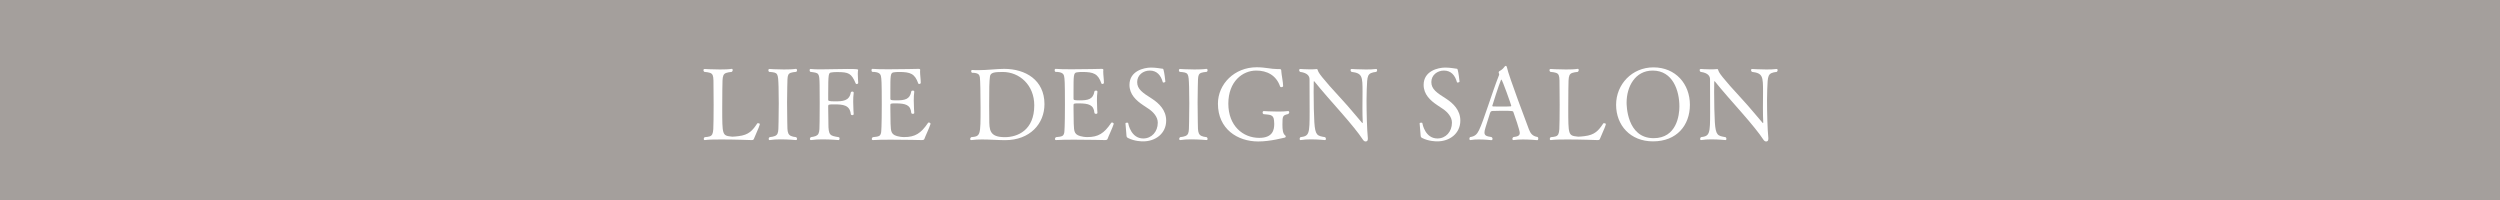 <?xml version="1.0" encoding="UTF-8"?>
<svg id="_レイヤー_2" data-name="レイヤー 2" xmlns="http://www.w3.org/2000/svg" xmlns:xlink="http://www.w3.org/1999/xlink" viewBox="0 0 750 60">
  <defs>
    <style>
      .cls-1 {
        fill: #a49f9c;
      }

      .cls-1, .cls-2 {
        stroke-width: 0px;
      }

      .cls-3 {
        filter: url(#drop-shadow-1);
      }

      .cls-2 {
        fill: #fff;
      }
    </style>
    <filter id="drop-shadow-1" filterUnits="userSpaceOnUse">
      <feOffset dx="0" dy="0"/>
      <feGaussianBlur result="blur" stdDeviation="2"/>
      <feFlood flood-color="#fff" flood-opacity="1"/>
      <feComposite in2="blur" operator="in"/>
      <feComposite in="SourceGraphic"/>
    </filter>
  </defs>
  <g id="bg01">
    <rect class="cls-1" width="750" height="60"/>
  </g>
  <g id="contents">
    <g class="cls-3">
      <path class="cls-2" d="m216.37,41.84c-2.07,0-3.93.03-4.89.18h-.06c-.21,0-.3-.15-.3-.33s.09-.39.27-.54c2.64-.21,2.61-.45,2.67-5.22.03-1.35.03-2.91.03-4.47s0-3.15-.03-4.5c-.06-4.77.33-5.1-2.76-5.4-.18-.12-.27-.33-.27-.48,0-.21.12-.39.33-.39,0,0,2.28.15,4.62.15,1.29,0,2.55-.03,3.51-.18h.06c.18,0,.27.15.27.36,0,.18-.09.39-.27.54-3.03.36-2.76.63-2.85,5.43-.03,1.32-.03,3.39-.03,5.4,0,8.07,0,8.28,2.7,8.58.09,0,.24.03.39.03.48,0,1.2-.09,1.74-.15,3.18-.36,4.26-1.71,5.67-3.81.03-.06.12-.09.24-.09.24,0,.54.12.54.27,0,.21-.45,1.47-1.77,4.41-.15.36-.27.39-.84.39,0,0-4.86-.18-8.97-.18Z"/>
      <path class="cls-2" d="m238.79,20.66c.21,0,.33.21.33.42s-.09.39-.3.48c-2.85.27-2.52.69-2.64,4.47-.03,1.41-.06,3.06-.06,4.71,0,2.01.03,4.05.06,5.76.06,3.42-.12,4.35,2.67,4.65.18.15.27.33.27.51,0,.21-.12.36-.33.36,0,0-2.31-.21-4.65-.21-1.14,0-2.31.06-3.18.21h-.09c-.18,0-.27-.15-.27-.36,0-.18.09-.39.27-.51,2.88-.33,2.61-1.02,2.7-4.62.03-1.44.06-3.51.06-5.49s-.03-3.9-.06-4.95c-.15-4.29-.12-4.29-2.82-4.53-.18-.12-.24-.33-.24-.48,0-.21.12-.39.33-.39,0,0,2.07.15,4.35.15,1.23,0,2.52-.03,3.57-.18h.03Z"/>
      <path class="cls-2" d="m246.78,41.81c-1.23,0-2.46.06-3.45.21h-.06c-.18,0-.3-.15-.3-.36,0-.15.09-.36.27-.51,2.64-.39,2.61-.84,2.64-4.74.03-1.5.03-3.45.03-5.43s0-3.96-.03-5.43c-.06-3.81-.18-3.63-2.76-3.99-.18-.12-.24-.33-.24-.51,0-.21.09-.36.27-.36h.06c.75.09,1.77.12,2.94.12,2.4,0,5.4-.12,8.1-.12,3.06,0,3.18.09,3.18.3,0,.12-.03.27-.06.45-.03.21-.03.42-.03.69,0,.84.09,1.86.12,2.73,0,.21-.24.36-.45.36-.12,0-.24-.06-.3-.18-1.29-3.06-2.07-3.42-5.64-3.42-.63,0-1.2.03-1.68.12-.81.12-.93.24-.93,6.57v1.65c0,.24.12.45,1.95.45,2.37,0,4.38-.09,4.83-2.64.03-.21.27-.3.45-.3.21,0,.42.12.42.33v.09c-.12.75-.15,1.68-.15,2.64,0,1.86.15,3.69.15,3.69,0,.21-.21.33-.45.33-.18,0-.39-.09-.42-.33-.3-2.73-2.34-2.91-5.01-2.91-1.65,0-1.77.06-1.77.54v.54c0,1.2.06,3.27.06,4.23v.36c0,3.72.48,3.72,3.09,4.17.18.03.27.21.27.39,0,.24-.12.48-.3.48,0,0-2.37-.21-4.8-.21Z"/>
      <path class="cls-2" d="m279.17,37.16c-.39,1.26-1.56,3.66-1.86,4.53-.09.24-.33.33-.81.33,0,0-4.92-.12-9.27-.12-2.16,0-4.17.03-5.34.12h-.03c-.21,0-.33-.15-.33-.33s.09-.39.3-.54c1.95-.18,2.25-.33,2.49-1.32.06-.21.21-1.98.21-8.46,0-6.9-.09-7.74-.24-8.46-.12-.69-.54-1.35-2.61-1.35-.18-.12-.24-.33-.24-.51,0-.21.09-.39.3-.39h.03c.93.09,2.73.12,4.77.12,4.02,0,8.85-.12,8.85-.12.51,0,.66.03.66.3v.06c0,.15-.03.3-.03.45,0,.99.21,2.37.21,3.36,0,.24-.24.36-.48.36-.12,0-.24-.03-.27-.15-1.02-2.91-2.31-3.45-5.76-3.45-.6,0-1.14.03-1.65.12-.96.15-.96.96-.96,5.73v2.19c0,.33.12.48,1.68.48,2.67,0,4.17-.27,4.59-2.67.03-.18.24-.27.45-.27.24,0,.45.09.45.33v.03c-.12.75-.15,1.68-.15,2.64,0,1.86.15,3.69.15,3.69,0,.18-.21.3-.45.3-.21,0-.42-.12-.45-.3-.21-2.4-1.68-2.85-4.74-2.85-1.41,0-1.53.06-1.53.51v1.26c0,1.44.03,3.48.06,4.29.12,2.49.03,3.51,2.91,3.96.36.06.78.09,1.2.09,3.24,0,5.01-1.11,7.11-4.23.06-.09.15-.15.27-.15.24,0,.51.24.51.39v.03Z"/>
      <path class="cls-2" d="m291.68,20.99c.6.06,1.2.06,1.8.06,2.7,0,5.55-.39,7.77-.39,6.39,0,12.09,3.33,12.09,10.59,0,5.85-4.32,10.8-11.82,10.8-1.92,0-4.5-.21-6.93-.21-1.11,0-2.22.06-3.18.18h-.06c-.18,0-.3-.15-.3-.33s.09-.39.3-.54c2.82-.27,2.82-.42,2.82-8.88,0-3.87-.09-8.34-.21-9.09-.12-.69-.36-1.35-2.37-1.35-.18-.12-.24-.3-.24-.48s.09-.36.3-.36h.03Zm18.6,10.62c0-6.12-4.44-10.02-9.45-10.02-2.55,0-3.69.18-3.84,1.35-.21,1.56-.24,3.48-.24,8.7,0,1.59.03,3.06.03,4.02,0,3.3.03,5.49,4.68,5.49,3.81,0,8.82-2.07,8.82-9.54Z"/>
      <path class="cls-2" d="m334.12,37.16c-.39,1.26-1.56,3.66-1.86,4.53-.09.24-.33.33-.81.33,0,0-4.92-.12-9.27-.12-2.16,0-4.17.03-5.34.12h-.03c-.21,0-.33-.15-.33-.33s.09-.39.3-.54c1.95-.18,2.25-.33,2.49-1.32.06-.21.21-1.98.21-8.46,0-6.9-.09-7.74-.24-8.46-.12-.69-.54-1.35-2.61-1.35-.18-.12-.24-.33-.24-.51,0-.21.09-.39.3-.39h.03c.93.09,2.73.12,4.77.12,4.02,0,8.85-.12,8.85-.12.51,0,.66.03.66.3v.06c0,.15-.03.3-.03.45,0,.99.21,2.37.21,3.36,0,.24-.24.36-.48.36-.12,0-.24-.03-.27-.15-1.02-2.91-2.31-3.45-5.76-3.45-.6,0-1.14.03-1.65.12-.96.15-.96.96-.96,5.73v2.19c0,.33.12.48,1.68.48,2.67,0,4.17-.27,4.59-2.67.03-.18.24-.27.45-.27.24,0,.45.09.45.33v.03c-.12.75-.15,1.68-.15,2.64,0,1.86.15,3.69.15,3.69,0,.18-.21.3-.45.3-.21,0-.42-.12-.45-.3-.21-2.4-1.68-2.85-4.74-2.85-1.41,0-1.53.06-1.53.51v1.26c0,1.44.03,3.48.06,4.29.12,2.49.03,3.51,2.91,3.96.36.06.78.09,1.2.09,3.24,0,5.01-1.11,7.11-4.23.06-.09.15-.15.27-.15.24,0,.51.24.51.39v.03Z"/>
      <path class="cls-2" d="m349.85,36.17c0,3.96-3.3,6.24-6.87,6.24-.45,0-2.61,0-4.59-1.02-.33-.18-.42-.33-.45-.75-.03-.84-.3-3.24-.3-3.63,0-.15.24-.21.45-.21.18,0,.36.03.36.12.06.36.87,4.62,4.53,4.62,2.52,0,4.35-2.04,4.35-4.71v-.06c0-1.71-1.35-3.18-2.73-4.11-.51-.36-1.08-.72-1.62-1.08-2.16-1.44-4.14-3.27-4.14-6.12,0-4.17,4.32-5.19,6.48-5.19,1.53,0,2.88.3,3.3.33.3,0,.36.06.45.39.24.84.51,3,.54,3.51,0,.09-.33.27-.57.27-.09,0-.18-.03-.21-.12-.57-2.07-1.77-3.48-3.9-3.48-1.95,0-3.78,1.32-3.78,3.45s1.62,3.21,4.47,5.01c2.1,1.38,4.23,3.42,4.23,6.54Z"/>
      <path class="cls-2" d="m361.95,20.66c.21,0,.33.21.33.42s-.09.39-.3.48c-2.85.27-2.52.69-2.64,4.47-.03,1.41-.06,3.06-.06,4.71,0,2.01.03,4.05.06,5.76.06,3.42-.12,4.35,2.67,4.65.18.15.27.33.27.51,0,.21-.12.36-.33.36,0,0-2.31-.21-4.65-.21-1.14,0-2.31.06-3.18.21h-.09c-.18,0-.27-.15-.27-.36,0-.18.09-.39.27-.51,2.88-.33,2.61-1.02,2.7-4.62.03-1.44.06-3.51.06-5.49s-.03-3.9-.06-4.95c-.15-4.29-.12-4.29-2.82-4.53-.18-.12-.24-.33-.24-.48,0-.21.12-.39.33-.39,0,0,2.07.15,4.35.15,1.23,0,2.52-.03,3.57-.18h.03Z"/>
      <path class="cls-2" d="m383.41,33.47c1.08,0,2.16-.03,3-.15h.06c.18,0,.3.18.3.36,0,.24-.15.48-.45.57-1.5.36-1.59.57-1.59,3.09,0,1.53.09,2.73.87,3.33.09.06.12.18.12.27,0,.18-.15.36-.36.36s-4.14,1.14-7.89,1.14c-6.24,0-12.09-3.75-12.09-11.34,0-5.91,4.98-10.92,11.61-10.92,2.67,0,4.26.54,6.21.54h.6c.48,0,.6.09.6.72.03.84.54,3.27.54,4.38,0,.21-.3.33-.54.33-.15,0-.3-.06-.36-.18-1.17-3.42-3.96-4.8-7.17-4.8-4.11,0-8.37,3.27-8.37,9.93s4.38,10.26,9.27,10.26c4.11,0,4.5-2.46,4.5-4.2,0-.3-.03-.63-.06-1.02-.15-1.89-1.41-1.68-3.09-1.89-.21-.03-.33-.27-.33-.48,0-.24.12-.45.33-.45,0,0,2.13.15,4.29.15Z"/>
      <path class="cls-2" d="m393.28,41.81c-1.08,0-2.19.06-3.09.21h-.06c-.15,0-.24-.15-.24-.33s.06-.39.24-.54c2.64-.33,2.76-.96,2.76-7.62,0-2.79-.03-6.63-.03-9.72,0-.81-.39-1.92-2.85-2.25-.15-.12-.27-.33-.27-.51,0-.21.12-.36.42-.36,0,0,1.44.12,2.94.12.66,0,1.32-.03,1.89-.09h.06c.18,0,.21.15.33.48.21.6.66,1.59,7.53,9.03,1.92,2.07,3.99,4.65,5.7,6.6.06.06.09.09.12.09.06,0,.09-.06.09-.18v-.12c-.06-1.11-.09-2.64-.09-4.23,0-1.83.03-3.66.03-4.8,0-4.59-.03-5.64-3.33-6.03-.18-.15-.27-.36-.27-.51,0-.21.12-.36.33-.36,0,0,2.13.15,4.29.15,1.11,0,2.19-.03,3.03-.15h.06c.18,0,.27.15.27.36,0,.15-.06.36-.24.51-2.85.33-2.7,1.11-2.88,5.31-.03.72-.06,1.86-.06,3.21,0,3.57.12,8.61.39,11.34v.24c0,.6-.3.78-.66.78s-.6-.18-.99-.78c-.99-1.56-3.48-4.62-6.27-7.8-2.76-3.12-6.03-6.84-8.13-9.45-.03-.03-.06-.06-.09-.06-.03,0-.09.09-.09.18,0,.87-.03,1.92-.03,3.03,0,3.33.09,7.23.21,9.09.27,3.99.84,4.11,3.24,4.5.18.15.24.36.24.54s-.09.33-.3.33c0,0-2.04-.21-4.2-.21Z"/>
      <path class="cls-2" d="m438.1,36.17c0,3.96-3.3,6.24-6.87,6.24-.45,0-2.61,0-4.59-1.02-.33-.18-.42-.33-.45-.75-.03-.84-.3-3.24-.3-3.63,0-.15.24-.21.45-.21.18,0,.36.03.36.12.06.36.87,4.62,4.53,4.62,2.52,0,4.35-2.04,4.35-4.71v-.06c0-1.71-1.35-3.18-2.73-4.11-.51-.36-1.08-.72-1.62-1.08-2.16-1.44-4.14-3.27-4.14-6.12,0-4.17,4.32-5.19,6.48-5.19,1.53,0,2.88.3,3.3.33.3,0,.36.06.45.39.24.84.51,3,.54,3.51,0,.09-.33.27-.57.27-.09,0-.18-.03-.21-.12-.57-2.07-1.77-3.48-3.9-3.48-1.95,0-3.78,1.32-3.78,3.45s1.62,3.21,4.47,5.01c2.1,1.38,4.23,3.42,4.23,6.54Z"/>
      <path class="cls-2" d="m456.92,41.84c-1.02,0-2.04.06-2.85.18h-.06c-.18,0-.3-.15-.3-.36,0-.18.09-.39.3-.54,1.2-.15,1.92-.36,1.92-1.23,0-.81-1.53-5.22-1.95-6.36-.06-.18-.15-.3-3.36-.3-1.11,0-2.22.03-2.79.06-.27,0-.66.06-.81.6-.42,1.47-1.47,4.5-1.62,5.31-.03.21-.06.39-.06.57,0,.99.78,1.14,2.13,1.35.21.15.3.36.3.54,0,.21-.15.39-.36.39,0,0-1.83-.21-3.75-.21-.87,0-1.77.03-2.52.18h-.06c-.18,0-.27-.18-.27-.36,0-.21.06-.42.24-.54,1.41-.21,2.04-.81,2.64-2.04,1.38-2.76,3.78-10.89,6.03-16.59,0-.03.03-.09.03-.12,0-.15-.06-.36-.12-.48-.03-.03-.03-.09-.03-.15,0-.15.06-.3.21-.39.57-.33,1.05-.63,1.53-1.32.12-.18.27-.27.39-.27.15,0,.27.12.33.39.54,2.67,6.06,17.16,6.6,18.63.48,1.26,1.08,2.07,2.58,2.31.18.09.24.3.24.48,0,.24-.09.48-.3.48,0,0-2.1-.21-4.26-.21Zm-6.51-17.97c-.06,0-.09.06-.12.12-.6,1.35-2.61,7.68-2.61,7.77,0,.12.21.18.3.18.33.03,1.23.03,2.19.03,1.17,0,2.46,0,2.97-.06.15,0,.24-.06.24-.18,0-.18-2.7-7.86-2.97-7.86Z"/>
      <path class="cls-2" d="m470.18,41.84c-2.07,0-3.93.03-4.89.18h-.06c-.21,0-.3-.15-.3-.33s.09-.39.27-.54c2.64-.21,2.61-.45,2.67-5.22.03-1.35.03-2.91.03-4.47s0-3.15-.03-4.5c-.06-4.77.33-5.1-2.76-5.4-.18-.12-.27-.33-.27-.48,0-.21.12-.39.33-.39,0,0,2.28.15,4.62.15,1.29,0,2.55-.03,3.51-.18h.06c.18,0,.27.15.27.36,0,.18-.09.39-.27.54-3.03.36-2.76.63-2.85,5.43-.03,1.32-.03,3.39-.03,5.4,0,8.07,0,8.28,2.7,8.58.09,0,.24.03.39.03.48,0,1.2-.09,1.74-.15,3.18-.36,4.26-1.71,5.67-3.81.03-.06.12-.09.24-.09.24,0,.54.12.54.27,0,.21-.45,1.47-1.77,4.41-.15.36-.27.39-.84.39,0,0-4.86-.18-8.97-.18Z"/>
      <path class="cls-2" d="m495.9,42.41c-6.81,0-11.07-4.83-11.07-10.98s4.8-11.22,11.19-11.22c6.72,0,10.95,5.04,10.95,11.22s-3.96,10.98-11.07,10.98Zm7.92-10.47c0-4.71-1.95-10.77-8.01-10.77-5.28,0-7.83,4.83-7.83,9.63,0,.57,0,10.65,8.1,10.65,6.93,0,7.74-6.9,7.74-9.51Z"/>
      <path class="cls-2" d="m513.43,41.81c-1.08,0-2.19.06-3.09.21h-.06c-.15,0-.24-.15-.24-.33s.06-.39.24-.54c2.64-.33,2.76-.96,2.76-7.62,0-2.79-.03-6.63-.03-9.72,0-.81-.39-1.92-2.85-2.25-.15-.12-.27-.33-.27-.51,0-.21.12-.36.42-.36,0,0,1.44.12,2.94.12.66,0,1.32-.03,1.89-.09h.06c.18,0,.21.15.33.48.21.6.66,1.59,7.53,9.03,1.92,2.07,3.99,4.65,5.7,6.6.06.06.09.09.12.09.06,0,.09-.06.09-.18v-.12c-.06-1.11-.09-2.64-.09-4.23,0-1.83.03-3.66.03-4.8,0-4.59-.03-5.64-3.33-6.03-.18-.15-.27-.36-.27-.51,0-.21.12-.36.33-.36,0,0,2.13.15,4.29.15,1.11,0,2.19-.03,3.03-.15h.06c.18,0,.27.15.27.36,0,.15-.06.36-.24.51-2.85.33-2.7,1.11-2.88,5.31-.03.72-.06,1.86-.06,3.21,0,3.57.12,8.61.39,11.34v.24c0,.6-.3.78-.66.78s-.6-.18-.99-.78c-.99-1.56-3.48-4.62-6.27-7.8-2.76-3.12-6.03-6.84-8.13-9.45-.03-.03-.06-.06-.09-.06-.03,0-.09.09-.09.18,0,.87-.03,1.92-.03,3.03,0,3.33.09,7.23.21,9.09.27,3.99.84,4.11,3.24,4.5.18.15.24.36.24.54s-.09.33-.3.33c0,0-2.04-.21-4.2-.21Z"/>
    </g>
  </g>
</svg>